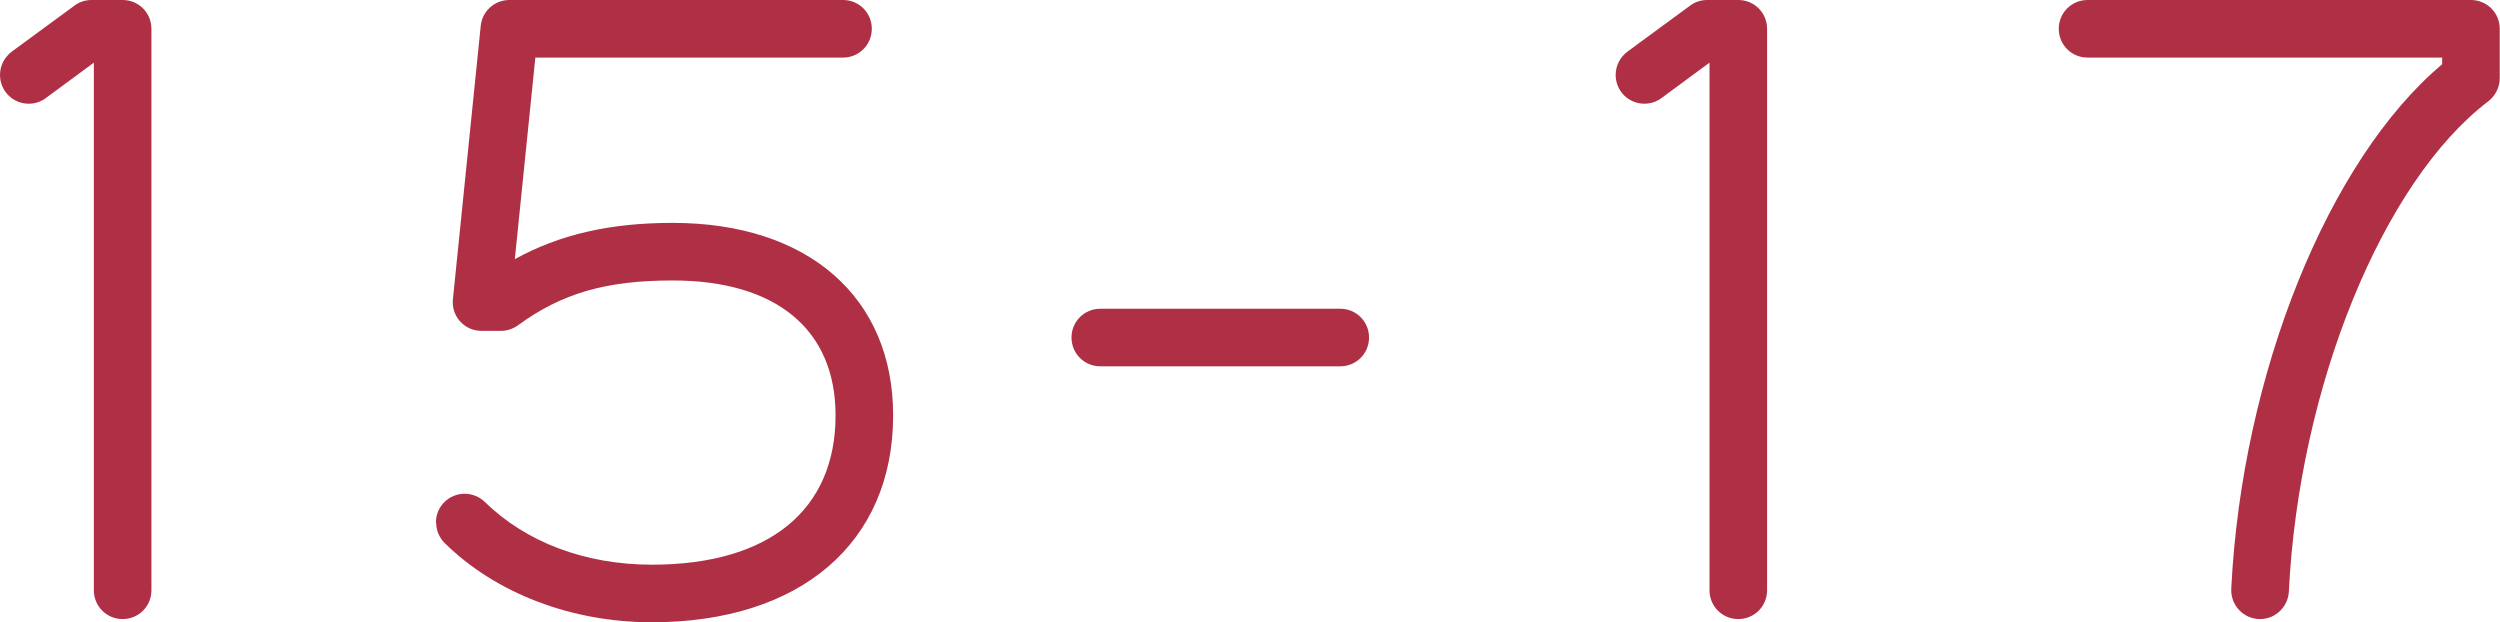 <?xml version="1.0" encoding="UTF-8"?>
<svg id="_レイヤー_2" data-name="レイヤー 2" xmlns="http://www.w3.org/2000/svg" width="93.77" height="23.34" viewBox="0 0 93.77 23.34">
  <defs>
    <style>
      .cls-1 {
        fill: #af3045;
      }
    </style>
  </defs>
  <g id="_レイヤー_1-2" data-name="レイヤー 1">
    <g>
      <path class="cls-1" d="M4.6,23.22c-.6,0-1.08-.48-1.08-1.08V2.35l-1.79,1.32c-.18.14-.41.22-.65.22-.6,0-1.08-.48-1.08-1.08,0-.36.18-.68.45-.88L2.78.22c.18-.14.41-.22.65-.22h1.17c.6,0,1.08.48,1.08,1.08v21.06c0,.6-.48,1.08-1.08,1.08h0Z"/>
      <path class="cls-1" d="M16.35,19.6c0-.6.48-1.08,1.08-1.08.29,0,.56.12.76.31,1.54,1.51,3.76,2.35,6.26,2.35,4.41,0,6.89-2.06,6.89-5.6,0-3.2-2.2-5.06-6.11-5.06-2.5,0-4.16.48-5.8,1.68-.18.13-.4.21-.64.21h-.73c-.65,0-1.15-.56-1.07-1.21l1.04-10.22c.05-.55.51-.98,1.08-.98h12.51c.6,0,1.08.48,1.08,1.08s-.48,1.08-1.08,1.08h-11.54l-.77,7.56c1.69-.93,3.58-1.36,5.92-1.36,5.07,0,8.27,2.78,8.27,7.22,0,4.79-3.49,7.76-9.05,7.76-3.01,0-5.85-1.08-7.77-2.97-.2-.2-.32-.47-.32-.77h0Z"/>
      <path class="cls-1" d="M41.27,13.74c-.6,0-1.08-.48-1.08-1.08s.48-1.08,1.08-1.08h9c.6,0,1.08.48,1.08,1.08s-.48,1.08-1.08,1.08h-9Z"/>
      <path class="cls-1" d="M65.2,23.22c-.6,0-1.08-.48-1.08-1.08V2.35l-1.79,1.32c-.18.14-.41.22-.65.22-.6,0-1.08-.48-1.08-1.08,0-.36.18-.68.45-.88l2.33-1.71c.18-.14.41-.22.65-.22h1.17c.6,0,1.08.48,1.08,1.08v21.06c0,.6-.48,1.08-1.08,1.08h0Z"/>
      <path class="cls-1" d="M84.77,23.22c-.62,0-1.11-.52-1.08-1.14.4-8.06,3.64-16.08,7.91-19.67v-.25h-13.3c-.6,0-1.08-.48-1.08-1.08s.48-1.08,1.08-1.08h14.38c.6,0,1.08.48,1.08,1.08v1.85c0,.35-.17.67-.43.87-3.95,3-7.1,10.7-7.48,18.39-.03.57-.5,1.03-1.08,1.03h0Z"/>
    </g>
  </g>
</svg>